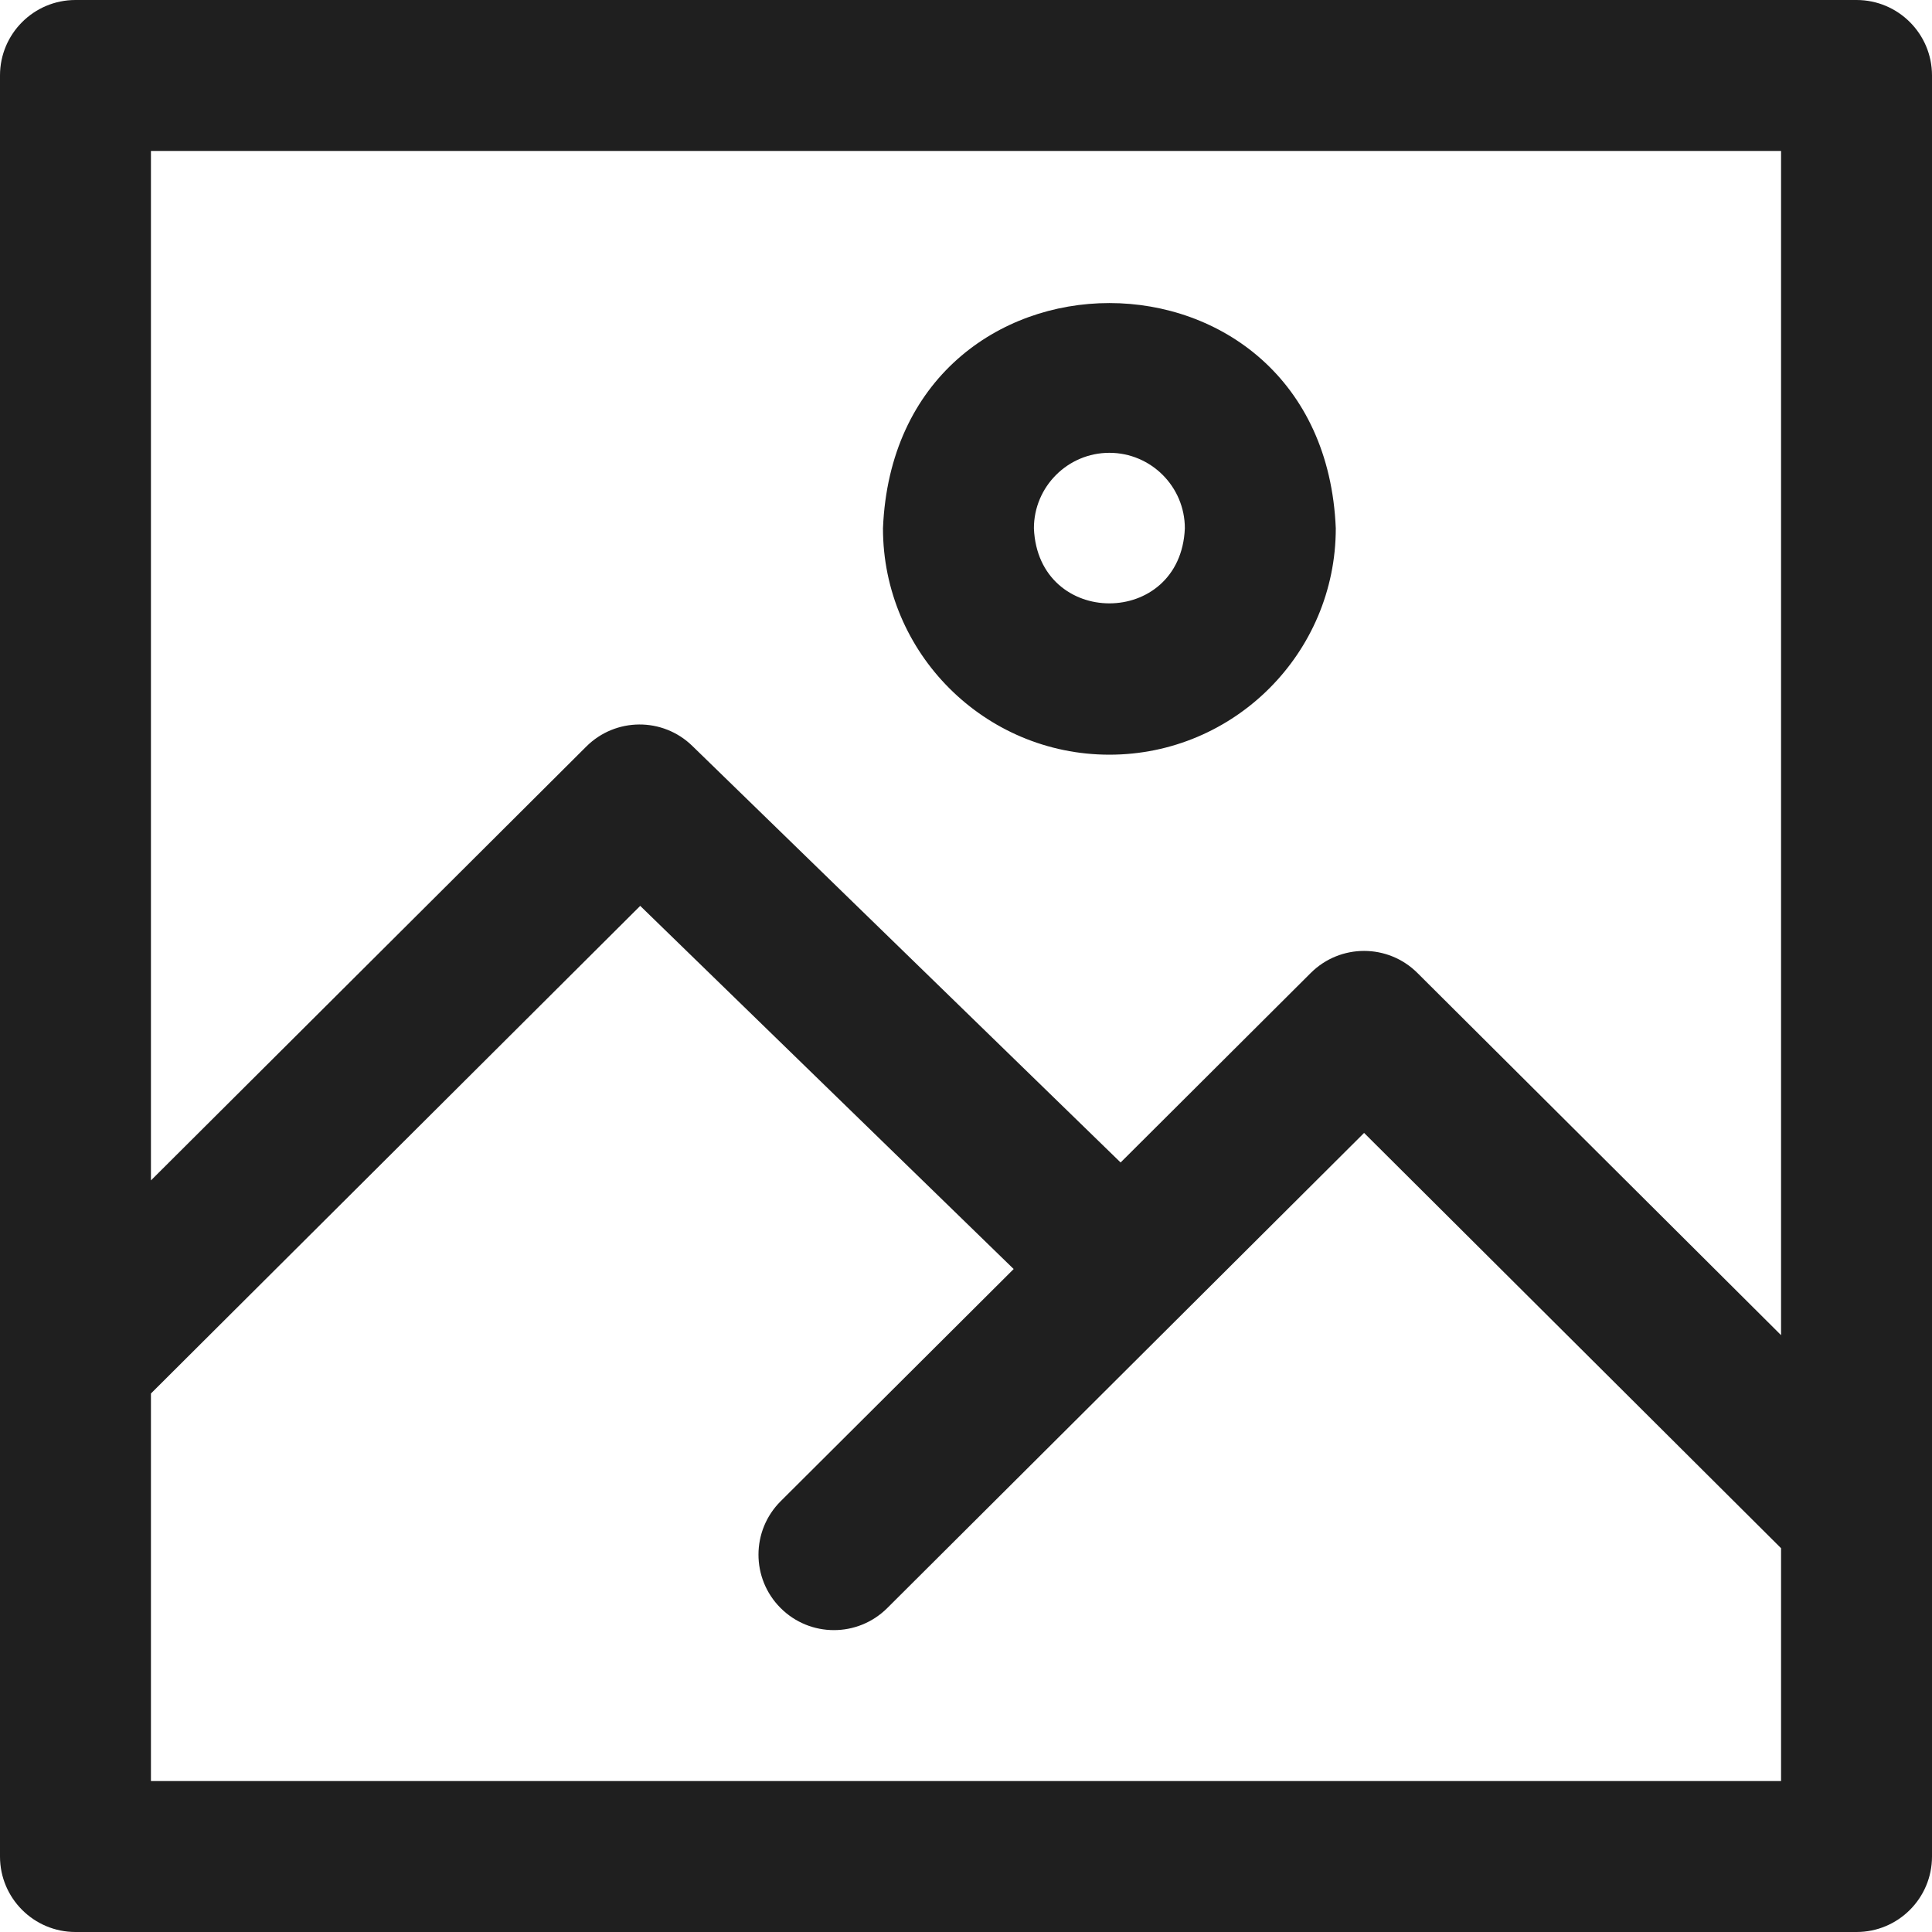 <svg width="40" height="40" viewBox="0 0 40 40" fill="none" xmlns="http://www.w3.org/2000/svg">
<g clip-path="url(#clip0_1588_2541)">
<path d="M22.969 15.625C25.553 15.625 27.656 13.522 27.656 10.938C27.399 4.719 18.538 4.721 18.281 10.938C18.281 13.522 20.384 15.625 22.969 15.625ZM22.969 9.375C23.83 9.375 24.531 10.076 24.531 10.938C24.445 13.01 21.492 13.01 21.406 10.938C21.406 10.076 22.107 9.375 22.969 9.375ZM38.438 0H1.562C0.7 0 0 0.7 0 1.562V38.438C0 39.3 0.7 40 1.562 40H38.438C39.3 40 40 39.3 40 38.438V1.562C40 0.7 39.3 0 38.438 0ZM36.875 3.125V27.643L29.345 20.143C28.735 19.536 27.749 19.536 27.139 20.143L23.201 24.068L14.332 15.442C13.72 14.847 12.744 14.853 12.139 15.456L3.125 24.439V3.125H36.875ZM3.125 36.875V28.851L13.255 18.755L20.987 26.274L16.163 31.081C15.552 31.69 15.55 32.679 16.159 33.29C16.768 33.902 17.757 33.903 18.369 33.294L28.242 23.456L36.875 32.054V36.875H3.125Z" fill="#1F1F1F"/>
</g>
<defs>
<clipPath id="clip0_1588_2541">
<rect width="40" height="40" fill="white"/>
</clipPath>
</defs>
</svg>
